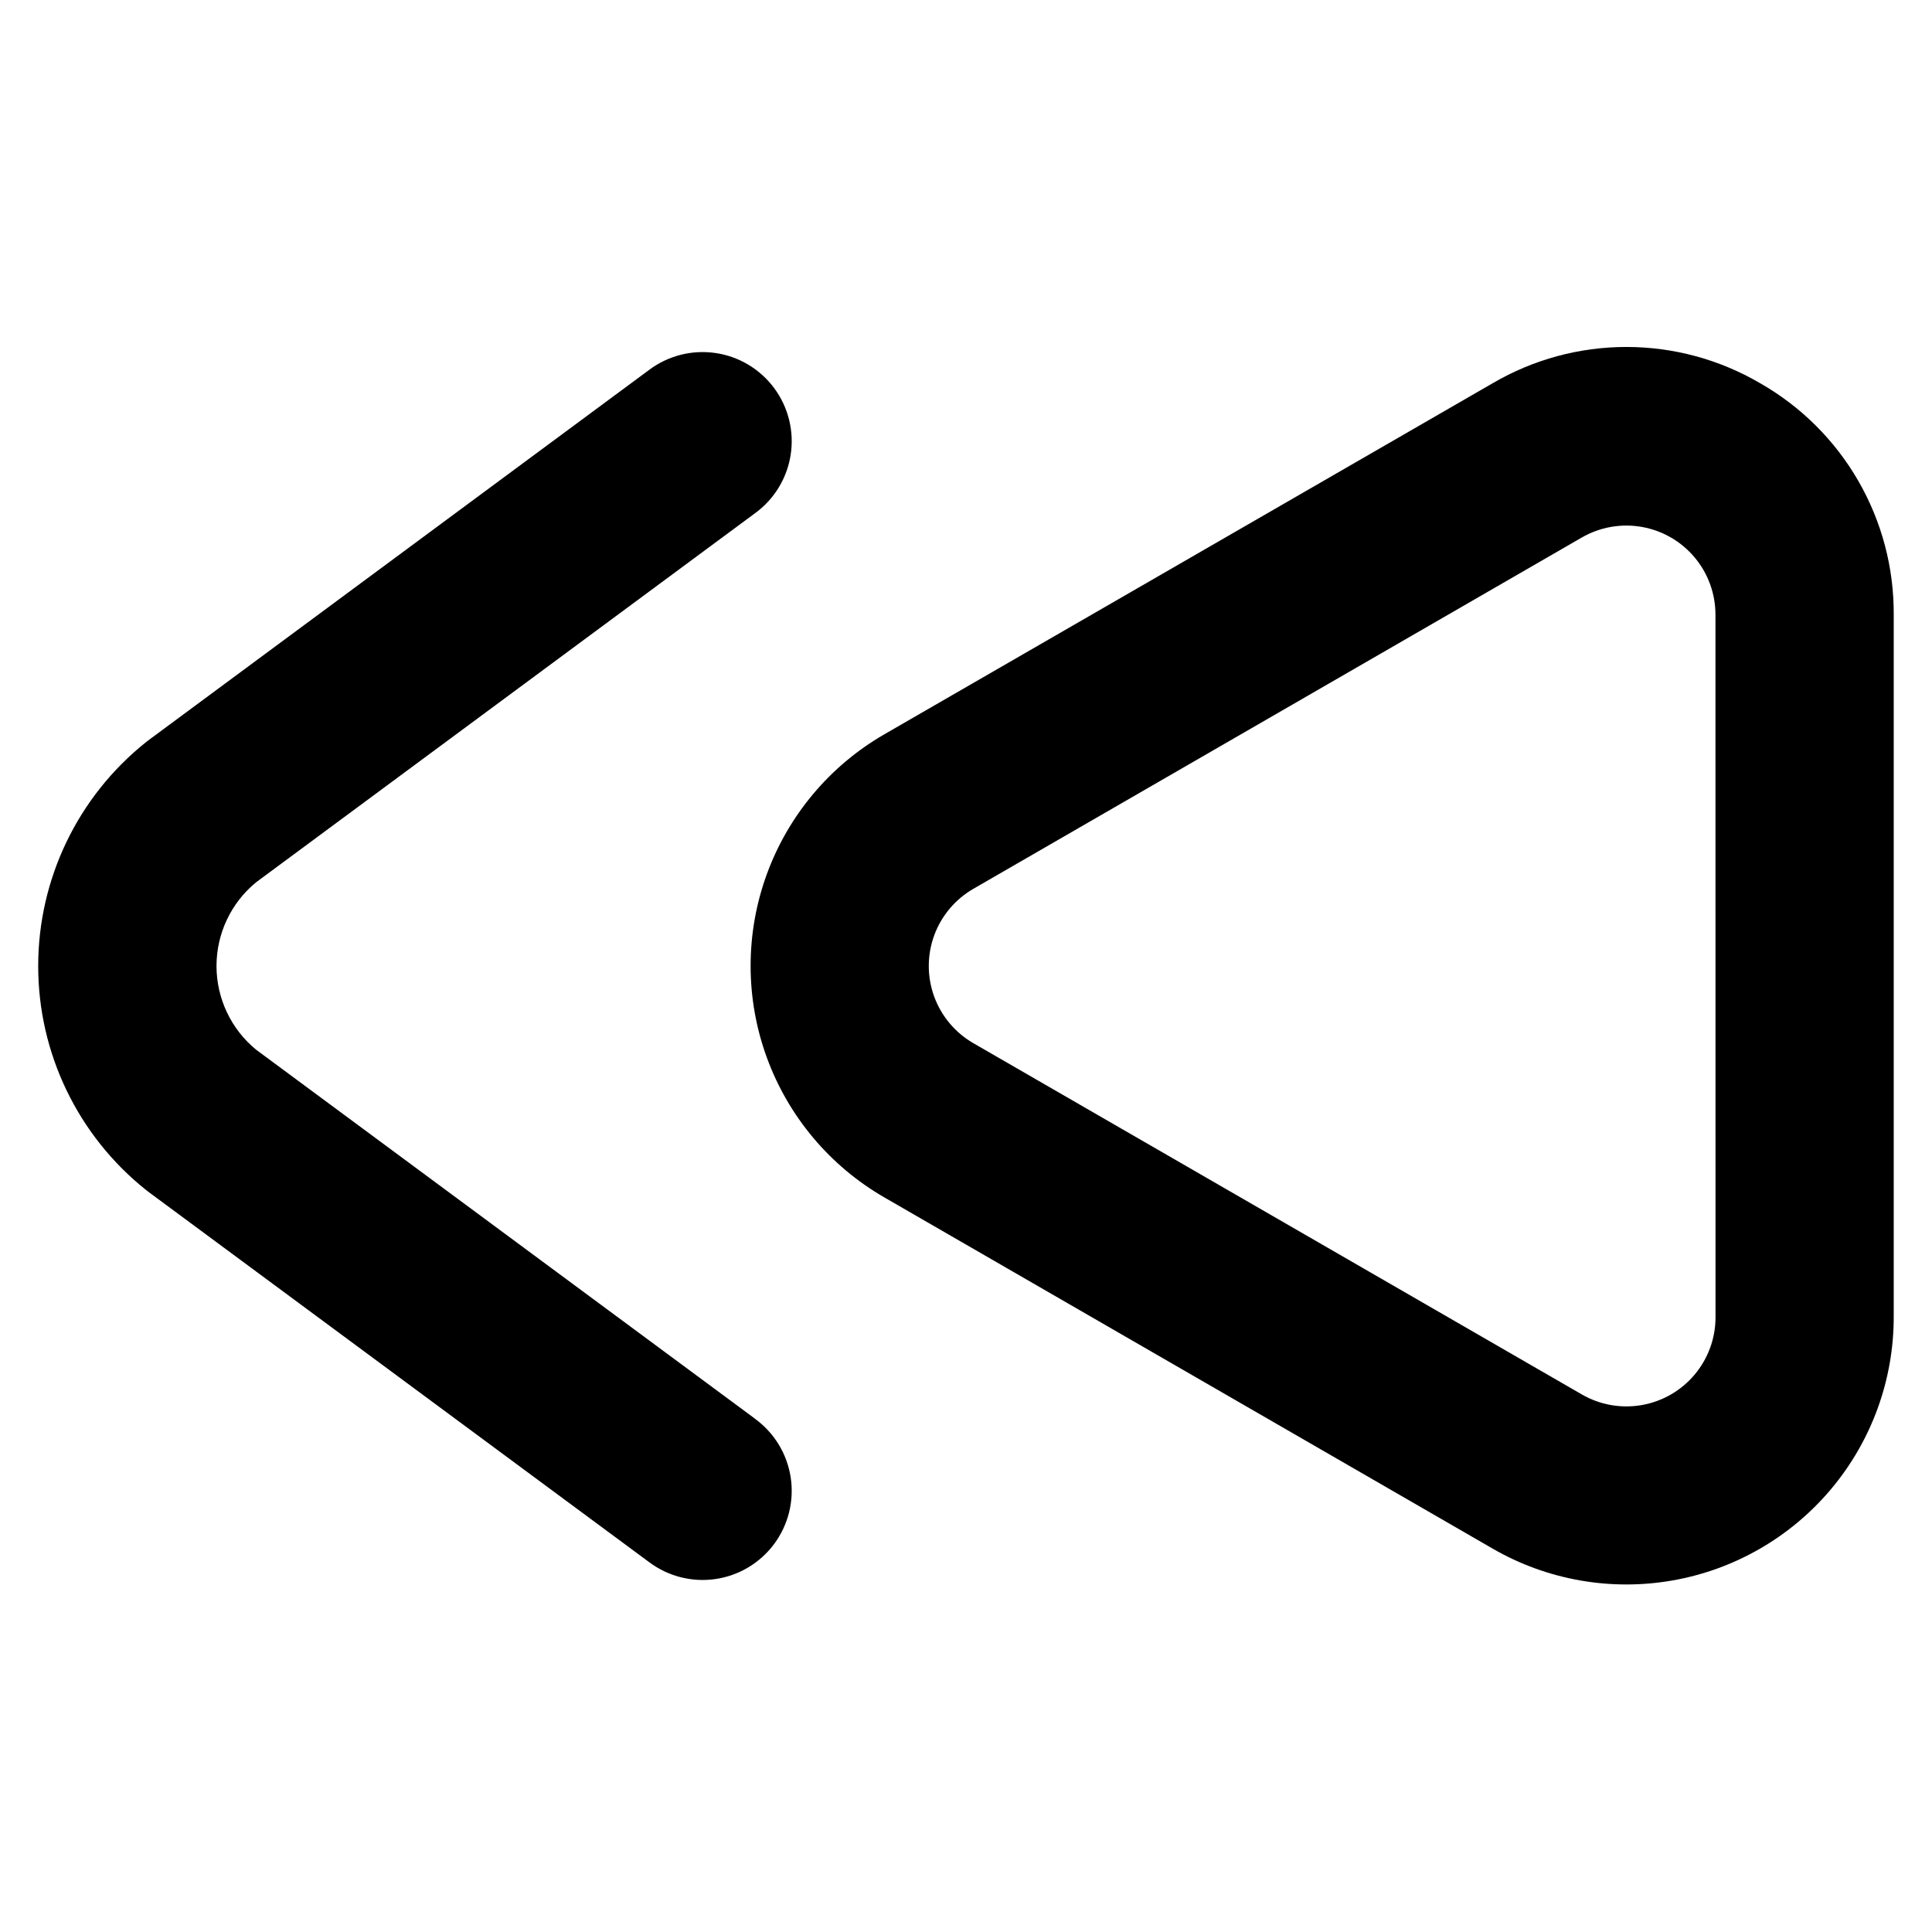 <?xml version="1.0" encoding="UTF-8"?>
<!-- Uploaded to: SVG Repo, www.svgrepo.com, Generator: SVG Repo Mixer Tools -->
<svg fill="#000000" width="800px" height="800px" version="1.1" viewBox="144 144 512 512" xmlns="http://www.w3.org/2000/svg">
 <g>
  <path d="m610.44 245.55c-10.746-6.289-22.973-9.602-35.426-9.602-12.449 0-24.676 3.312-35.422 9.602l-161.23 93.047c-14.434 8.324-25.469 21.473-31.168 37.129-5.699 15.656-5.699 32.82 0 48.473 5.699 15.656 16.734 28.805 31.168 37.129l161.22 93.078v0.004c14.43 8.328 31.332 11.309 47.742 8.41 16.406-2.894 31.27-11.484 41.973-24.25 10.707-12.77 16.566-28.902 16.559-45.562v-186.09c0.074-12.449-3.164-24.695-9.387-35.48-6.223-10.789-15.207-19.723-26.023-25.887zm-11.809 247.53c0.004 5.555-1.949 10.93-5.519 15.188-3.566 4.254-8.52 7.117-13.988 8.082-5.473 0.969-11.105-0.027-15.914-2.805l-161.24-93.078c-4.816-2.773-8.5-7.156-10.406-12.379-1.902-5.223-1.902-10.949 0-16.176 1.906-5.223 5.59-9.605 10.406-12.379l161.22-93.086h0.004c4.809-2.777 10.441-3.769 15.91-2.805 5.473 0.965 10.426 3.828 13.992 8.082 3.57 4.258 5.523 9.637 5.519 15.188z"/>
  <path d="m344 519.91-132.14-97.738c-6.637-5.453-10.484-13.59-10.484-22.176 0-8.59 3.848-16.727 10.484-22.176l132.14-97.742c5.125-3.688 8.555-9.277 9.531-15.516 0.973-6.238-0.594-12.609-4.348-17.684-3.754-5.078-9.383-8.441-15.633-9.336-6.25-0.898-12.598 0.746-17.629 4.562l-132.57 98.062c-0.242 0.18-0.473 0.355-0.699 0.543-18.031 14.402-28.531 36.23-28.531 59.309 0 23.078 10.5 44.902 28.531 59.305 0.227 0.188 0.457 0.363 0.699 0.543l132.57 98.039c5.031 3.816 11.379 5.461 17.629 4.566 6.25-0.898 11.879-4.262 15.633-9.336 3.754-5.078 5.32-11.449 4.348-17.688-0.977-6.238-4.406-11.824-9.531-15.516z"/>
 </g>
</svg>